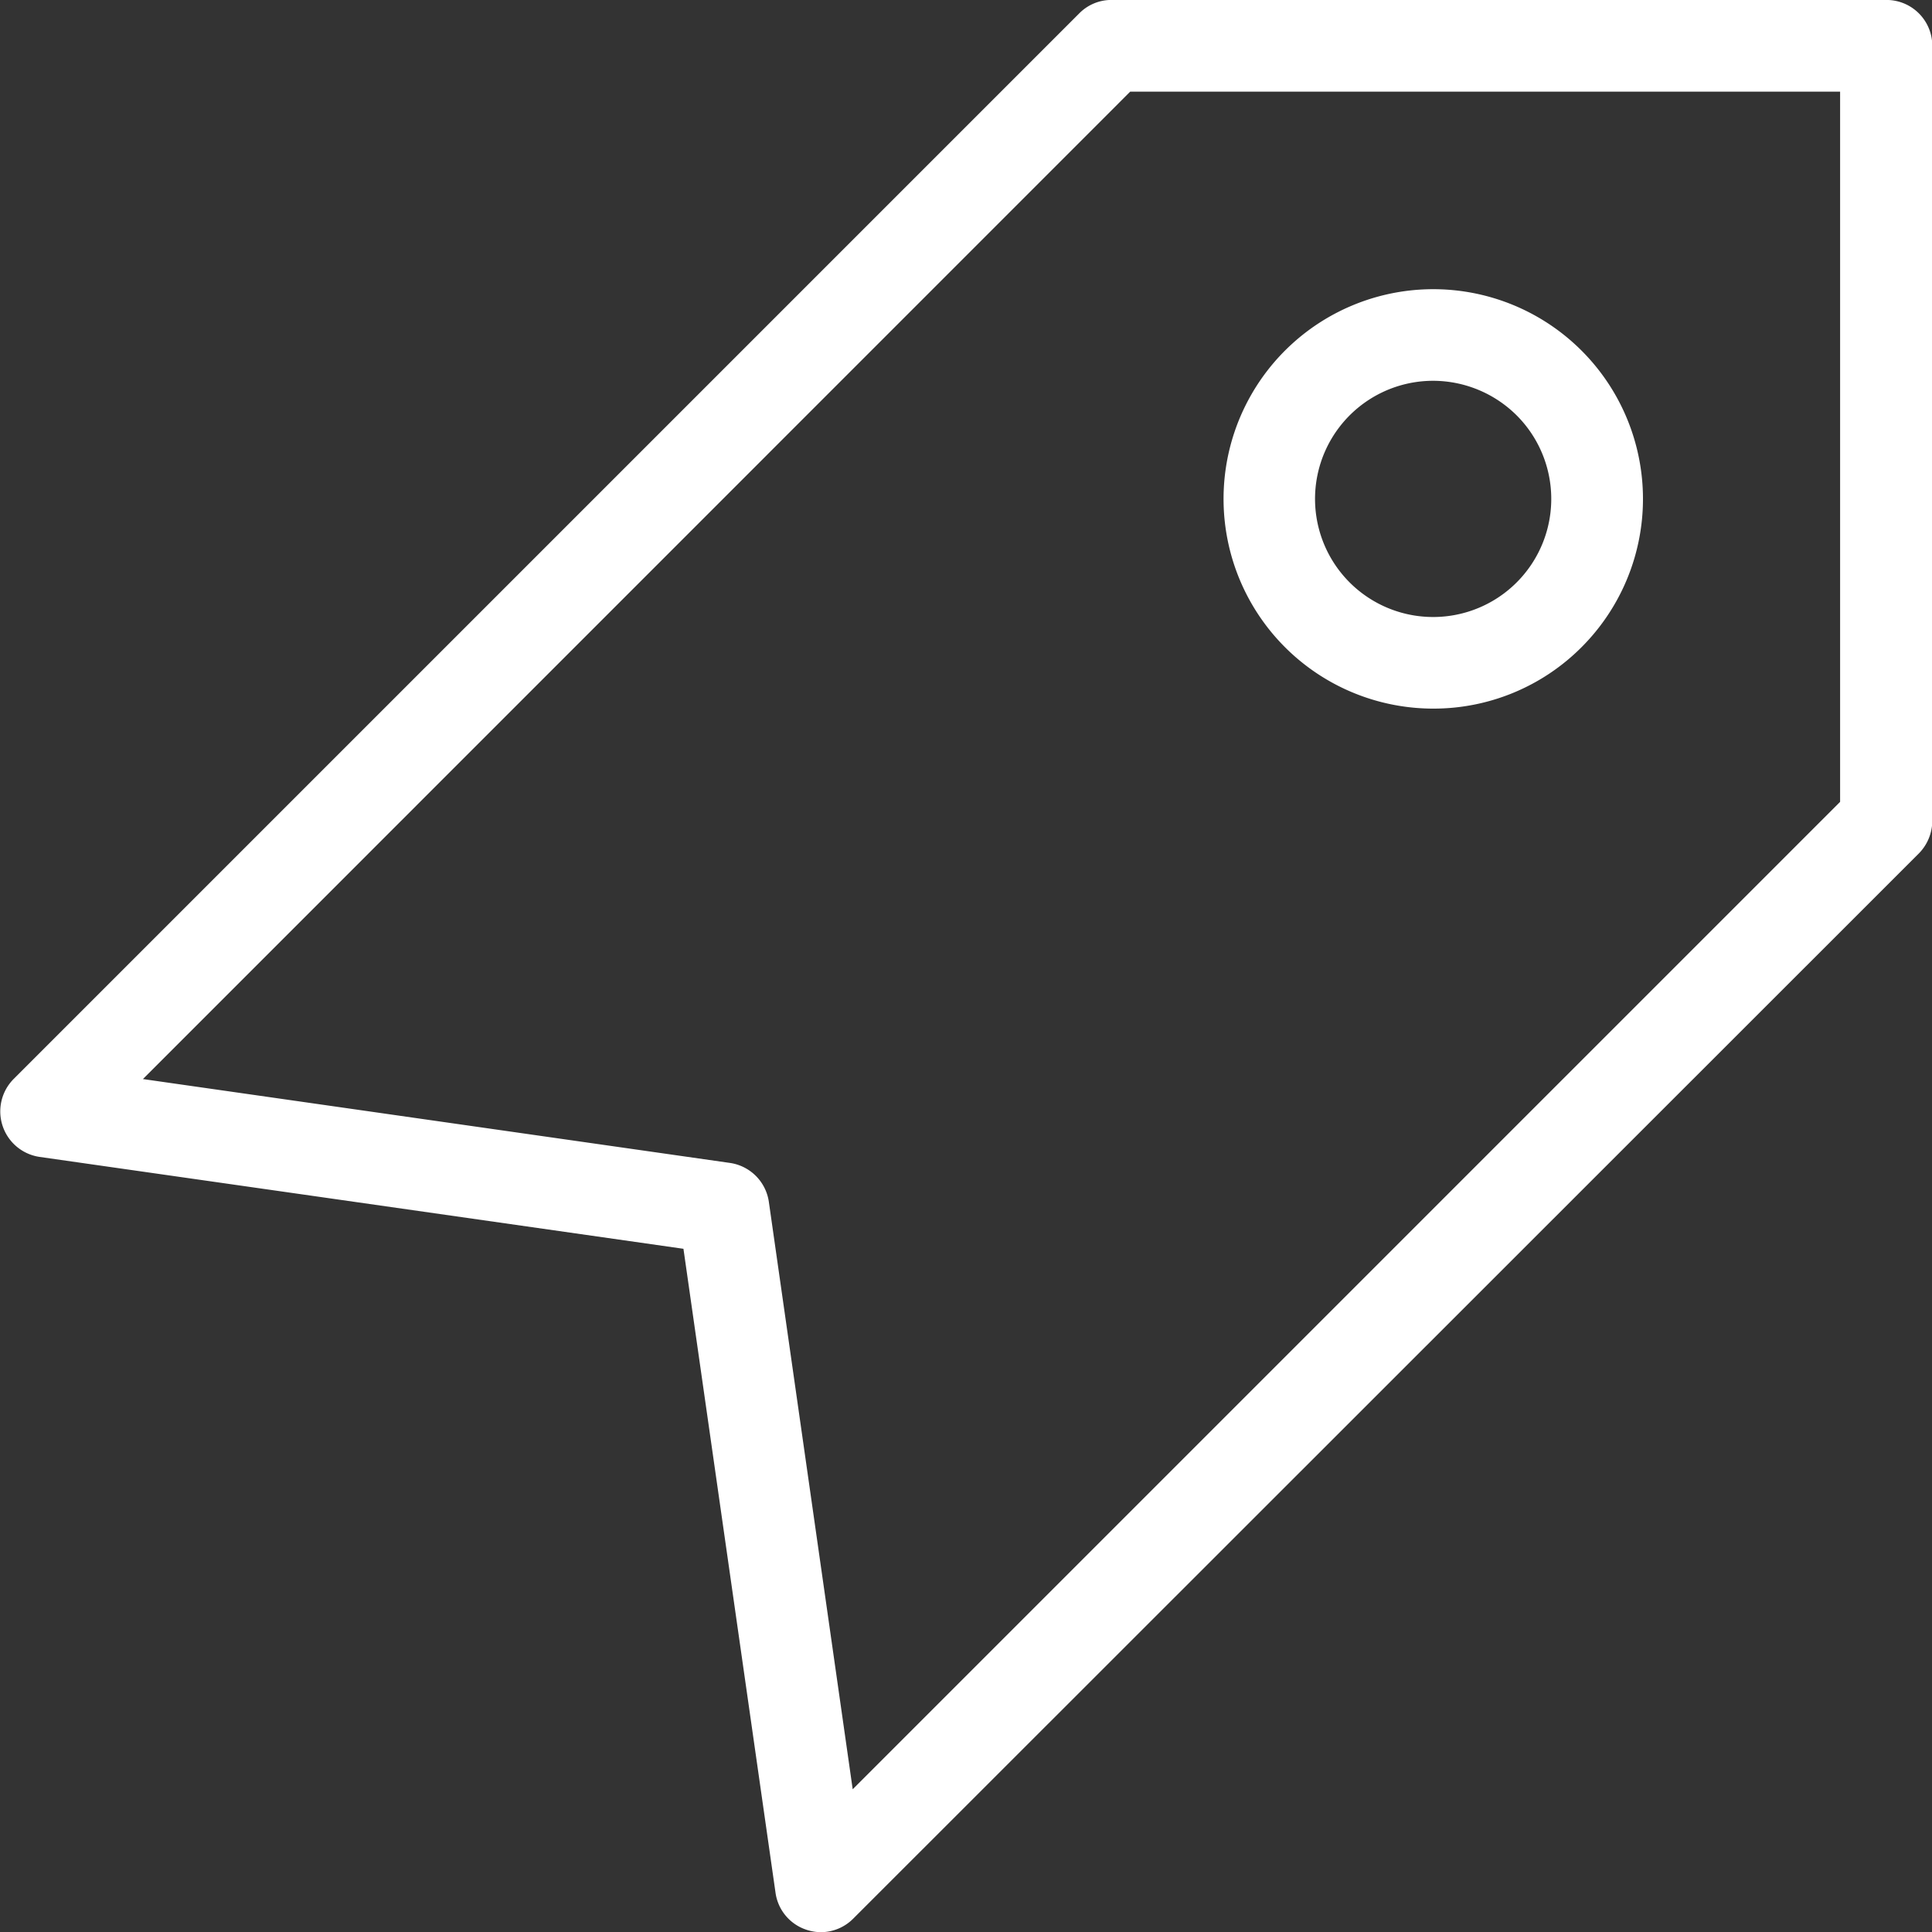 <svg id="sideflag_angebote_icon" xmlns="http://www.w3.org/2000/svg" width="40.158" height="40.162" viewBox="0 0 40.158 40.162"><rect x="0" y="0" width="40.158" height="40.162" fill="#333333" stroke="none"/><path id="Path_730" data-name="Path 730" d="M279.587,475.287a.972.972,0,0,1-.3-.052.947.947,0,0,1-.638-.767l-1.914-13.386-13.385-1.91a.956.956,0,0,1-.538-1.619l22.148-22.148a.936.936,0,0,1,.671-.281h16.11a.952.952,0,0,1,.952.952v16.109a.97.97,0,0,1-.276.676l-22.152,22.143A.953.953,0,0,1,279.587,475.287ZM265.5,457.554l12.2,1.743a.955.955,0,0,1,.81.809l1.743,12.21,20.524-20.524V437.03H286.021Z" transform="translate(-262.529 -435.125)" fill="#fff"/><path id="Path_731" data-name="Path 731" d="M272.23,445.105a4.359,4.359,0,1,1,3.081-1.276A4.344,4.344,0,0,1,272.23,445.105Zm0-6.814a2.455,2.455,0,1,0,1.733.719A2.468,2.468,0,0,0,272.23,438.291Z" transform="translate(-242.438 -430.376)" fill="#fff"/></svg>